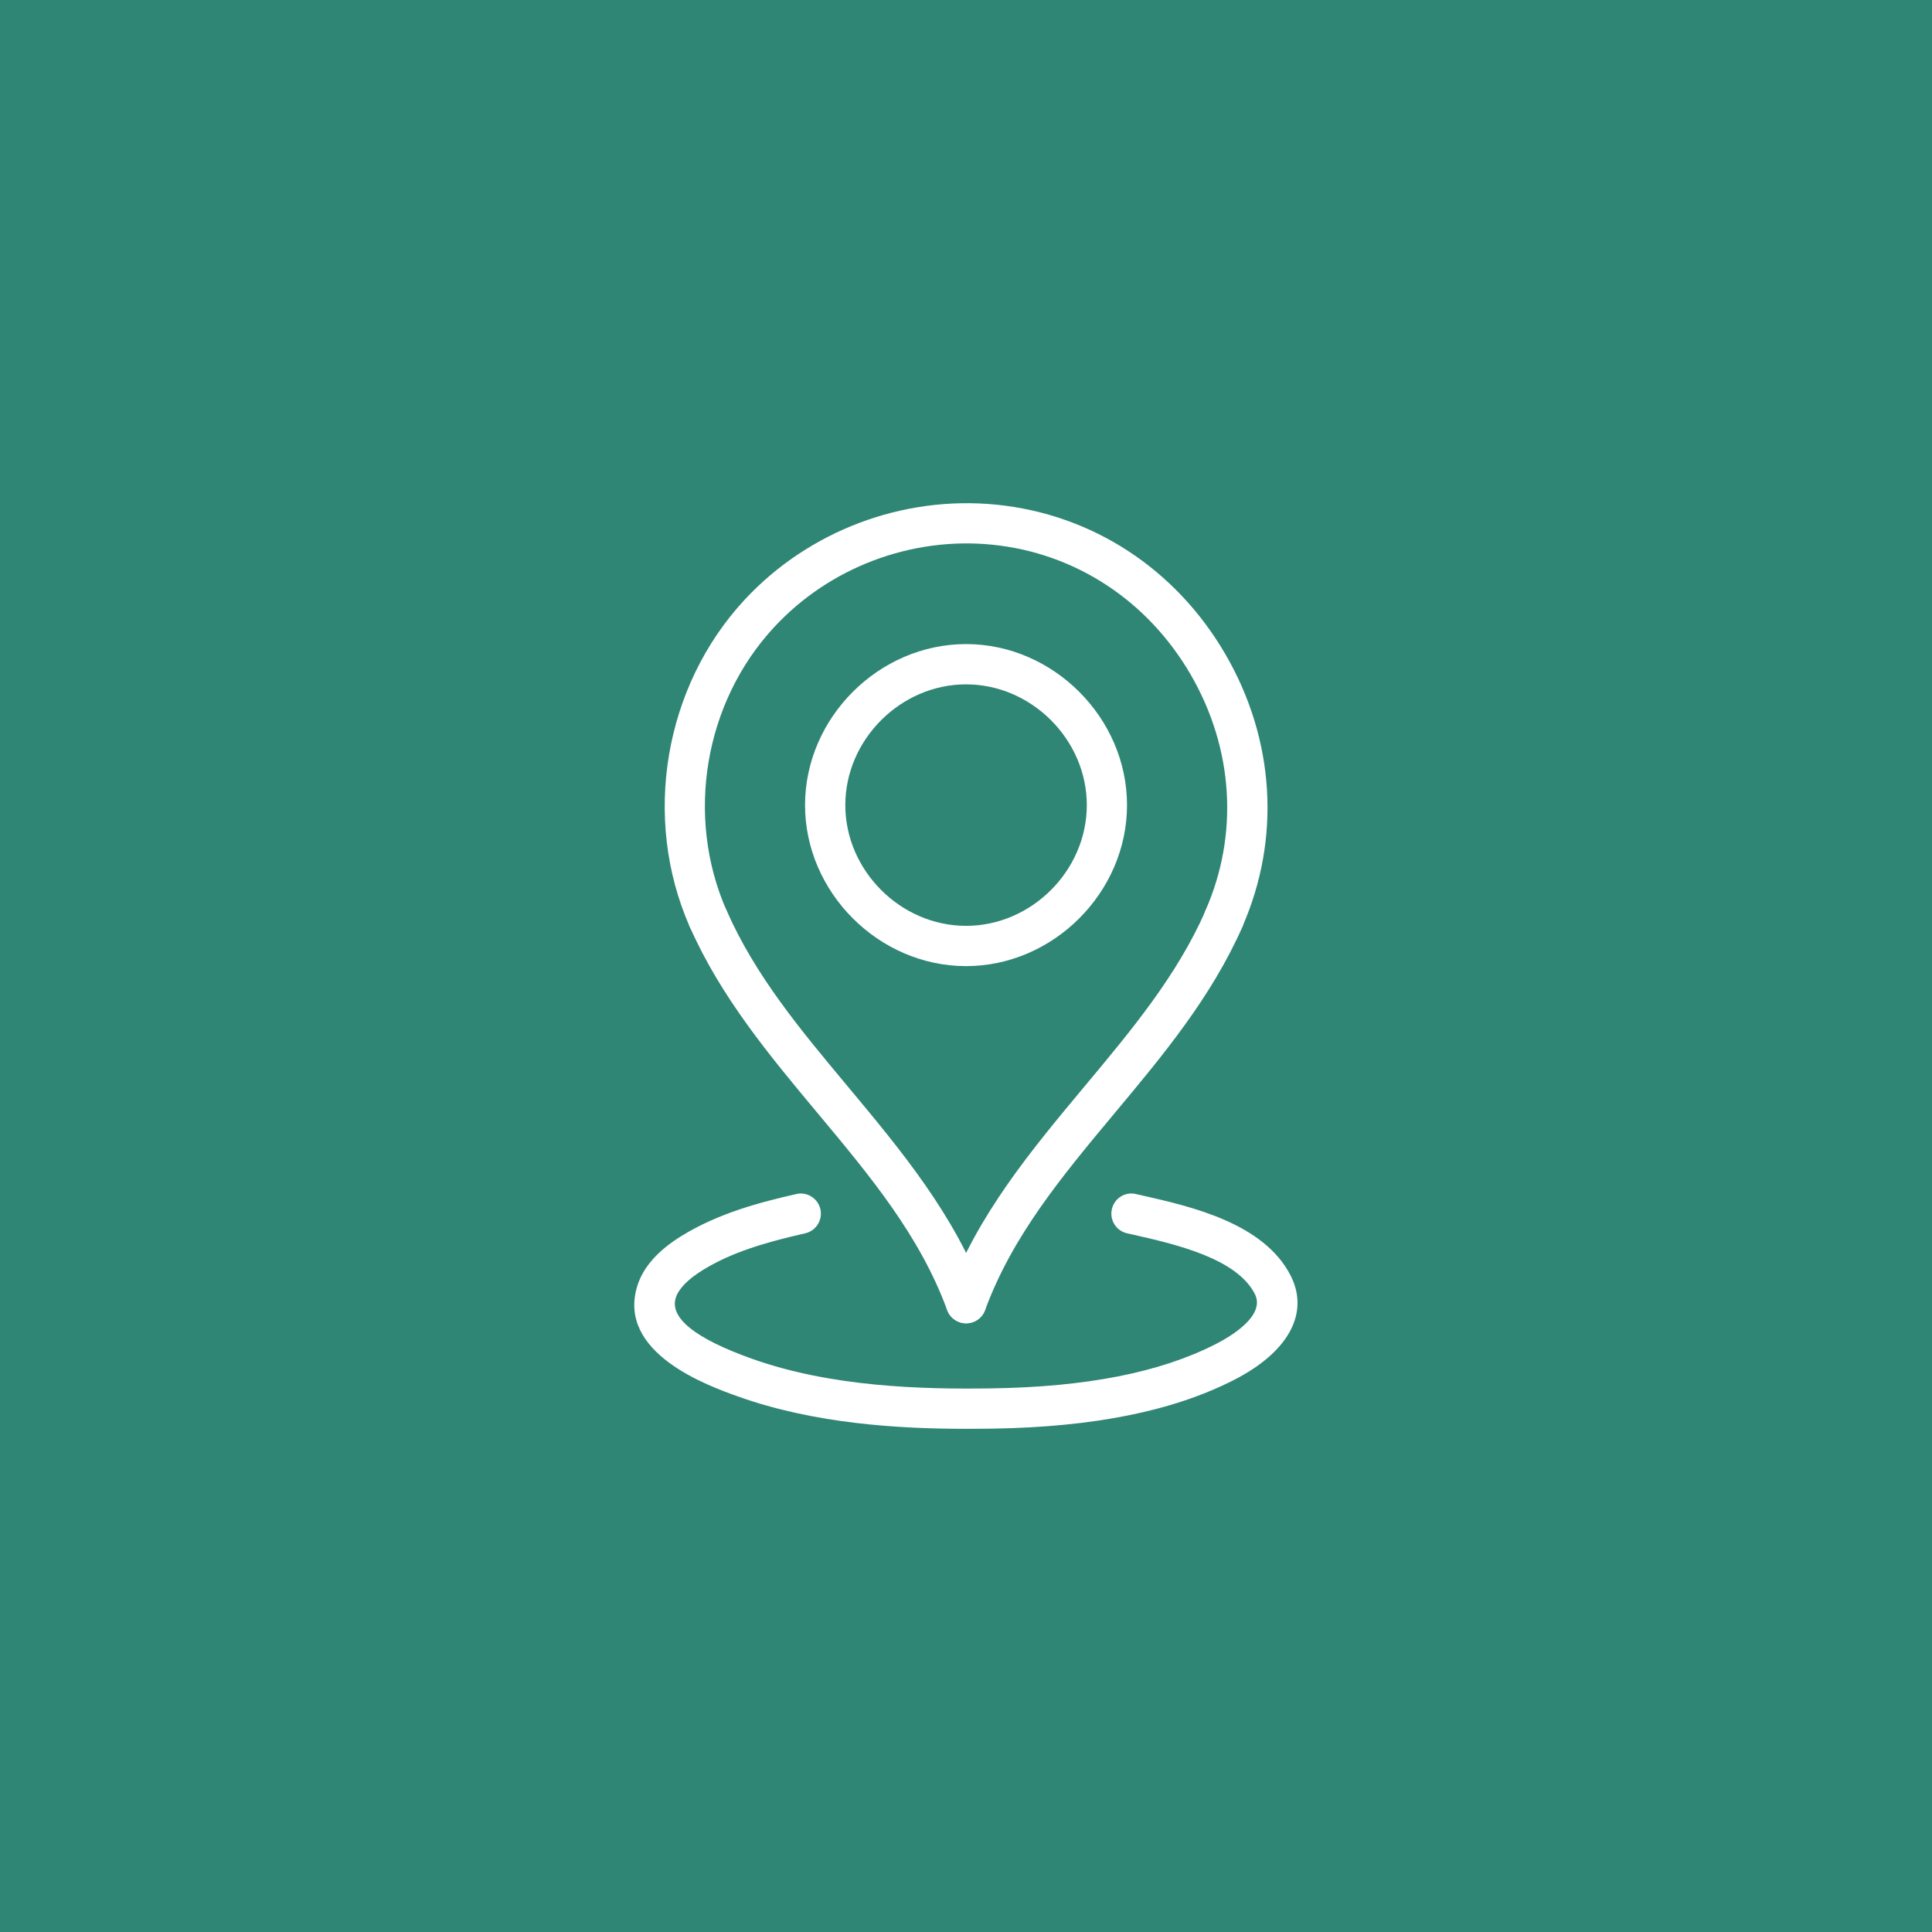 <svg width="32" height="32" viewBox="0 0 32 32" fill="none" xmlns="http://www.w3.org/2000/svg">
<rect width="32" height="32" fill="#2F8675"/>
<path d="M16.001 21.918C15.865 21.918 15.738 21.834 15.688 21.7C15.236 20.466 14.411 19.478 13.537 18.431C12.752 17.49 11.939 16.517 11.425 15.35C11.351 15.181 11.427 14.985 11.596 14.911C11.765 14.836 11.961 14.913 12.035 15.081C12.511 16.162 13.258 17.057 14.049 18.004C14.92 19.049 15.821 20.128 16.314 21.47C16.377 21.643 16.289 21.835 16.116 21.898C16.078 21.911 16.039 21.918 16.001 21.918Z" fill="white"/>
<path d="M16.003 21.918C15.965 21.918 15.927 21.912 15.888 21.898C15.715 21.835 15.627 21.643 15.69 21.47C16.183 20.128 17.084 19.048 17.955 18.004C18.746 17.057 19.493 16.162 19.969 15.081C20.044 14.913 20.24 14.837 20.409 14.911C20.577 14.985 20.653 15.182 20.579 15.35C20.065 16.517 19.253 17.49 18.467 18.431C17.594 19.478 16.769 20.466 16.316 21.7C16.267 21.835 16.139 21.918 16.003 21.918Z" fill="white"/>
<path d="M16.001 16.002C14.555 16.002 13.334 14.781 13.334 13.335C13.334 11.889 14.555 10.668 16.001 10.668C17.446 10.668 18.667 11.889 18.667 13.335C18.667 14.781 17.446 16.002 16.001 16.002ZM16.001 11.335C14.917 11.335 14.001 12.251 14.001 13.335C14.001 14.419 14.917 15.335 16.001 15.335C17.085 15.335 18.001 14.419 18.001 13.335C18.001 12.251 17.085 11.335 16.001 11.335Z" fill="white"/>
<path d="M20.271 15.549C20.226 15.549 20.181 15.54 20.137 15.52C19.969 15.446 19.892 15.249 19.966 15.081C20.522 13.819 20.431 12.393 19.718 11.168C19.004 9.943 17.808 9.161 16.437 9.022C15.094 8.887 13.741 9.396 12.822 10.388C11.664 11.636 11.348 13.522 12.034 15.081C12.108 15.249 12.032 15.446 11.863 15.52C11.693 15.595 11.498 15.518 11.424 15.35C10.632 13.551 10.997 11.374 12.333 9.934C13.394 8.791 14.955 8.204 16.504 8.359C18.091 8.519 19.472 9.421 20.294 10.832C21.116 12.243 21.219 13.89 20.577 15.35C20.521 15.475 20.399 15.549 20.271 15.549Z" fill="white"/>
<path d="M16.017 23.666C14.873 23.666 13.487 23.581 12.224 23.13C11.726 22.952 10.212 22.41 10.556 21.298C10.652 20.989 10.899 20.71 11.29 20.47C11.907 20.09 12.594 19.913 13.189 19.777C13.367 19.735 13.547 19.848 13.588 20.027C13.629 20.207 13.517 20.386 13.338 20.427C12.663 20.581 12.116 20.743 11.639 21.037C11.393 21.189 11.239 21.347 11.193 21.495C11.089 21.828 11.512 22.168 12.448 22.503C13.767 22.974 15.265 23.013 16.42 22.996C17.997 22.972 19.211 22.733 20.131 22.265C20.388 22.134 20.966 21.791 20.784 21.432C20.482 20.837 19.451 20.605 18.77 20.45L18.666 20.427C18.487 20.386 18.375 20.207 18.416 20.028C18.456 19.849 18.633 19.734 18.814 19.777L18.916 19.8C19.72 19.982 20.934 20.256 21.378 21.13C21.693 21.751 21.34 22.398 20.433 22.859C19.421 23.374 18.111 23.637 16.43 23.663C16.297 23.664 16.159 23.666 16.017 23.666Z" fill="white"/>
</svg>
